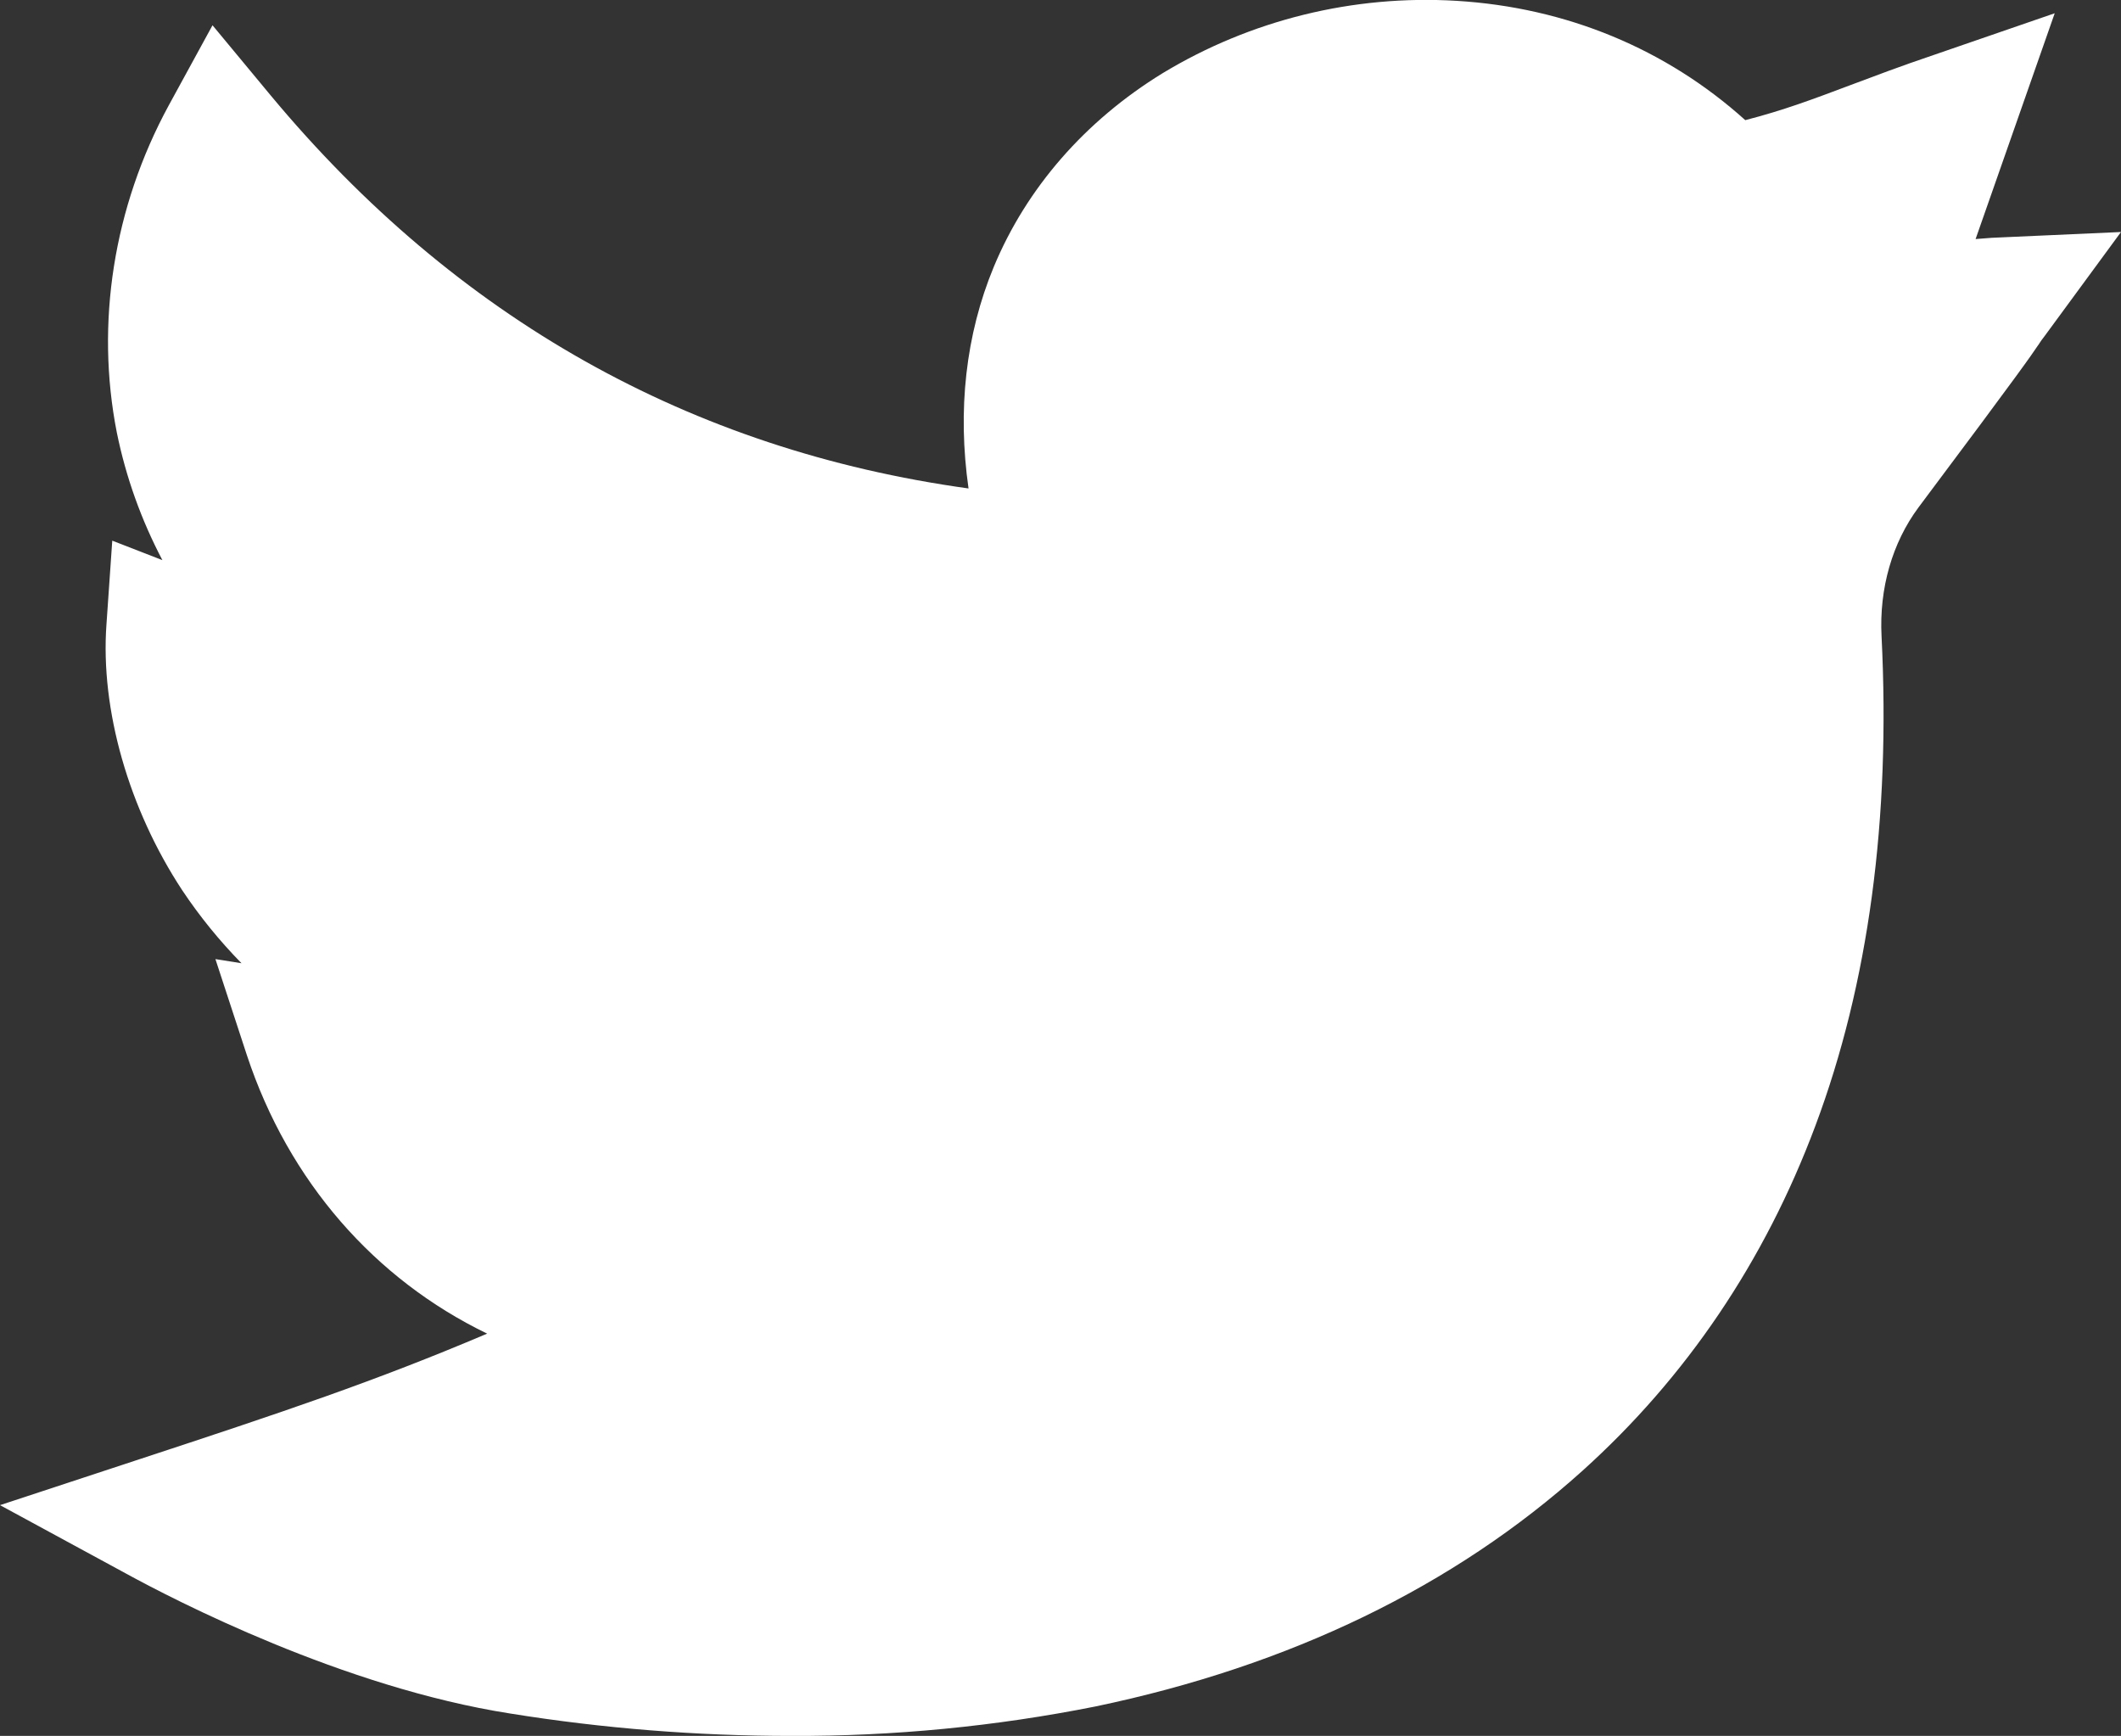 <?xml version="1.0" encoding="utf-8"?>
<!-- Generator: Adobe Illustrator 23.0.6, SVG Export Plug-In . SVG Version: 6.00 Build 0)  -->
<svg version="1.1" id="katman_1" xmlns="http://www.w3.org/2000/svg" xmlns:xlink="http://www.w3.org/1999/xlink" x="0px" y="0px"
	 viewBox="0 0 512 419" style="enable-background:new 0 0 512 419;" xml:space="preserve">
<rect x="0" y="0" width="512" height="419" fill="#333333" stroke="none"/>
<style type="text/css">
	.st0{fill:#FFFFFF;}
</style>
<title>Varlık 1</title>
<g>
	<g id="katman_1-2">
		<path class="st0" d="M191,419c-22.7,0-45.4-1.8-67.8-5.4c-40.4-6.3-81.3-27.5-92.8-33.8L0,363.3l32.8-10.8
			c35.9-11.8,57.7-19.1,84.8-30.6c-27.1-13.1-47.9-36.7-58-67.2L52,231.5l6.3,1c-5.3-5.4-10.1-11.3-14.3-17.6
			c-12.9-19.6-19.8-43.6-18.3-64.2l1.4-20.2l12.1,4.7c-5.1-9.7-8.8-20-11-30.8C23,78,27.4,50,40.7,25.5L51.3,6.1l14.1,17
			c44.7,53.7,101.2,85.5,168.4,94.8c-2.7-18.9-0.7-37.1,6.1-53.5c7.9-19,22-35.2,40.7-46.7c21.3-12.9,46.1-19,71-17.5
			c26.5,1.6,50.6,11.6,69.7,28.8c9.3-2.4,16.2-5,25.5-8.5c5.6-2.1,11.9-4.5,19.9-7.2l29.3-10.1l-19.1,54.5c1.3-0.1,2.5-0.2,3.9-0.3
			L512,56l-18.5,25.2c-1.1,1.4-1.3,1.9-1.7,2.4c-1.5,2.2-3.3,5-28.7,38.9c-6.3,8.5-9.5,19.5-8.9,31.1c2.2,44-3.1,83.8-16,118.2
			C426,304.4,407.1,332.4,382,355c-31,27.9-70.6,47.1-117.6,56.9C240.3,416.7,215.7,419.1,191,419z"/>
	</g>
</g>
</svg>
